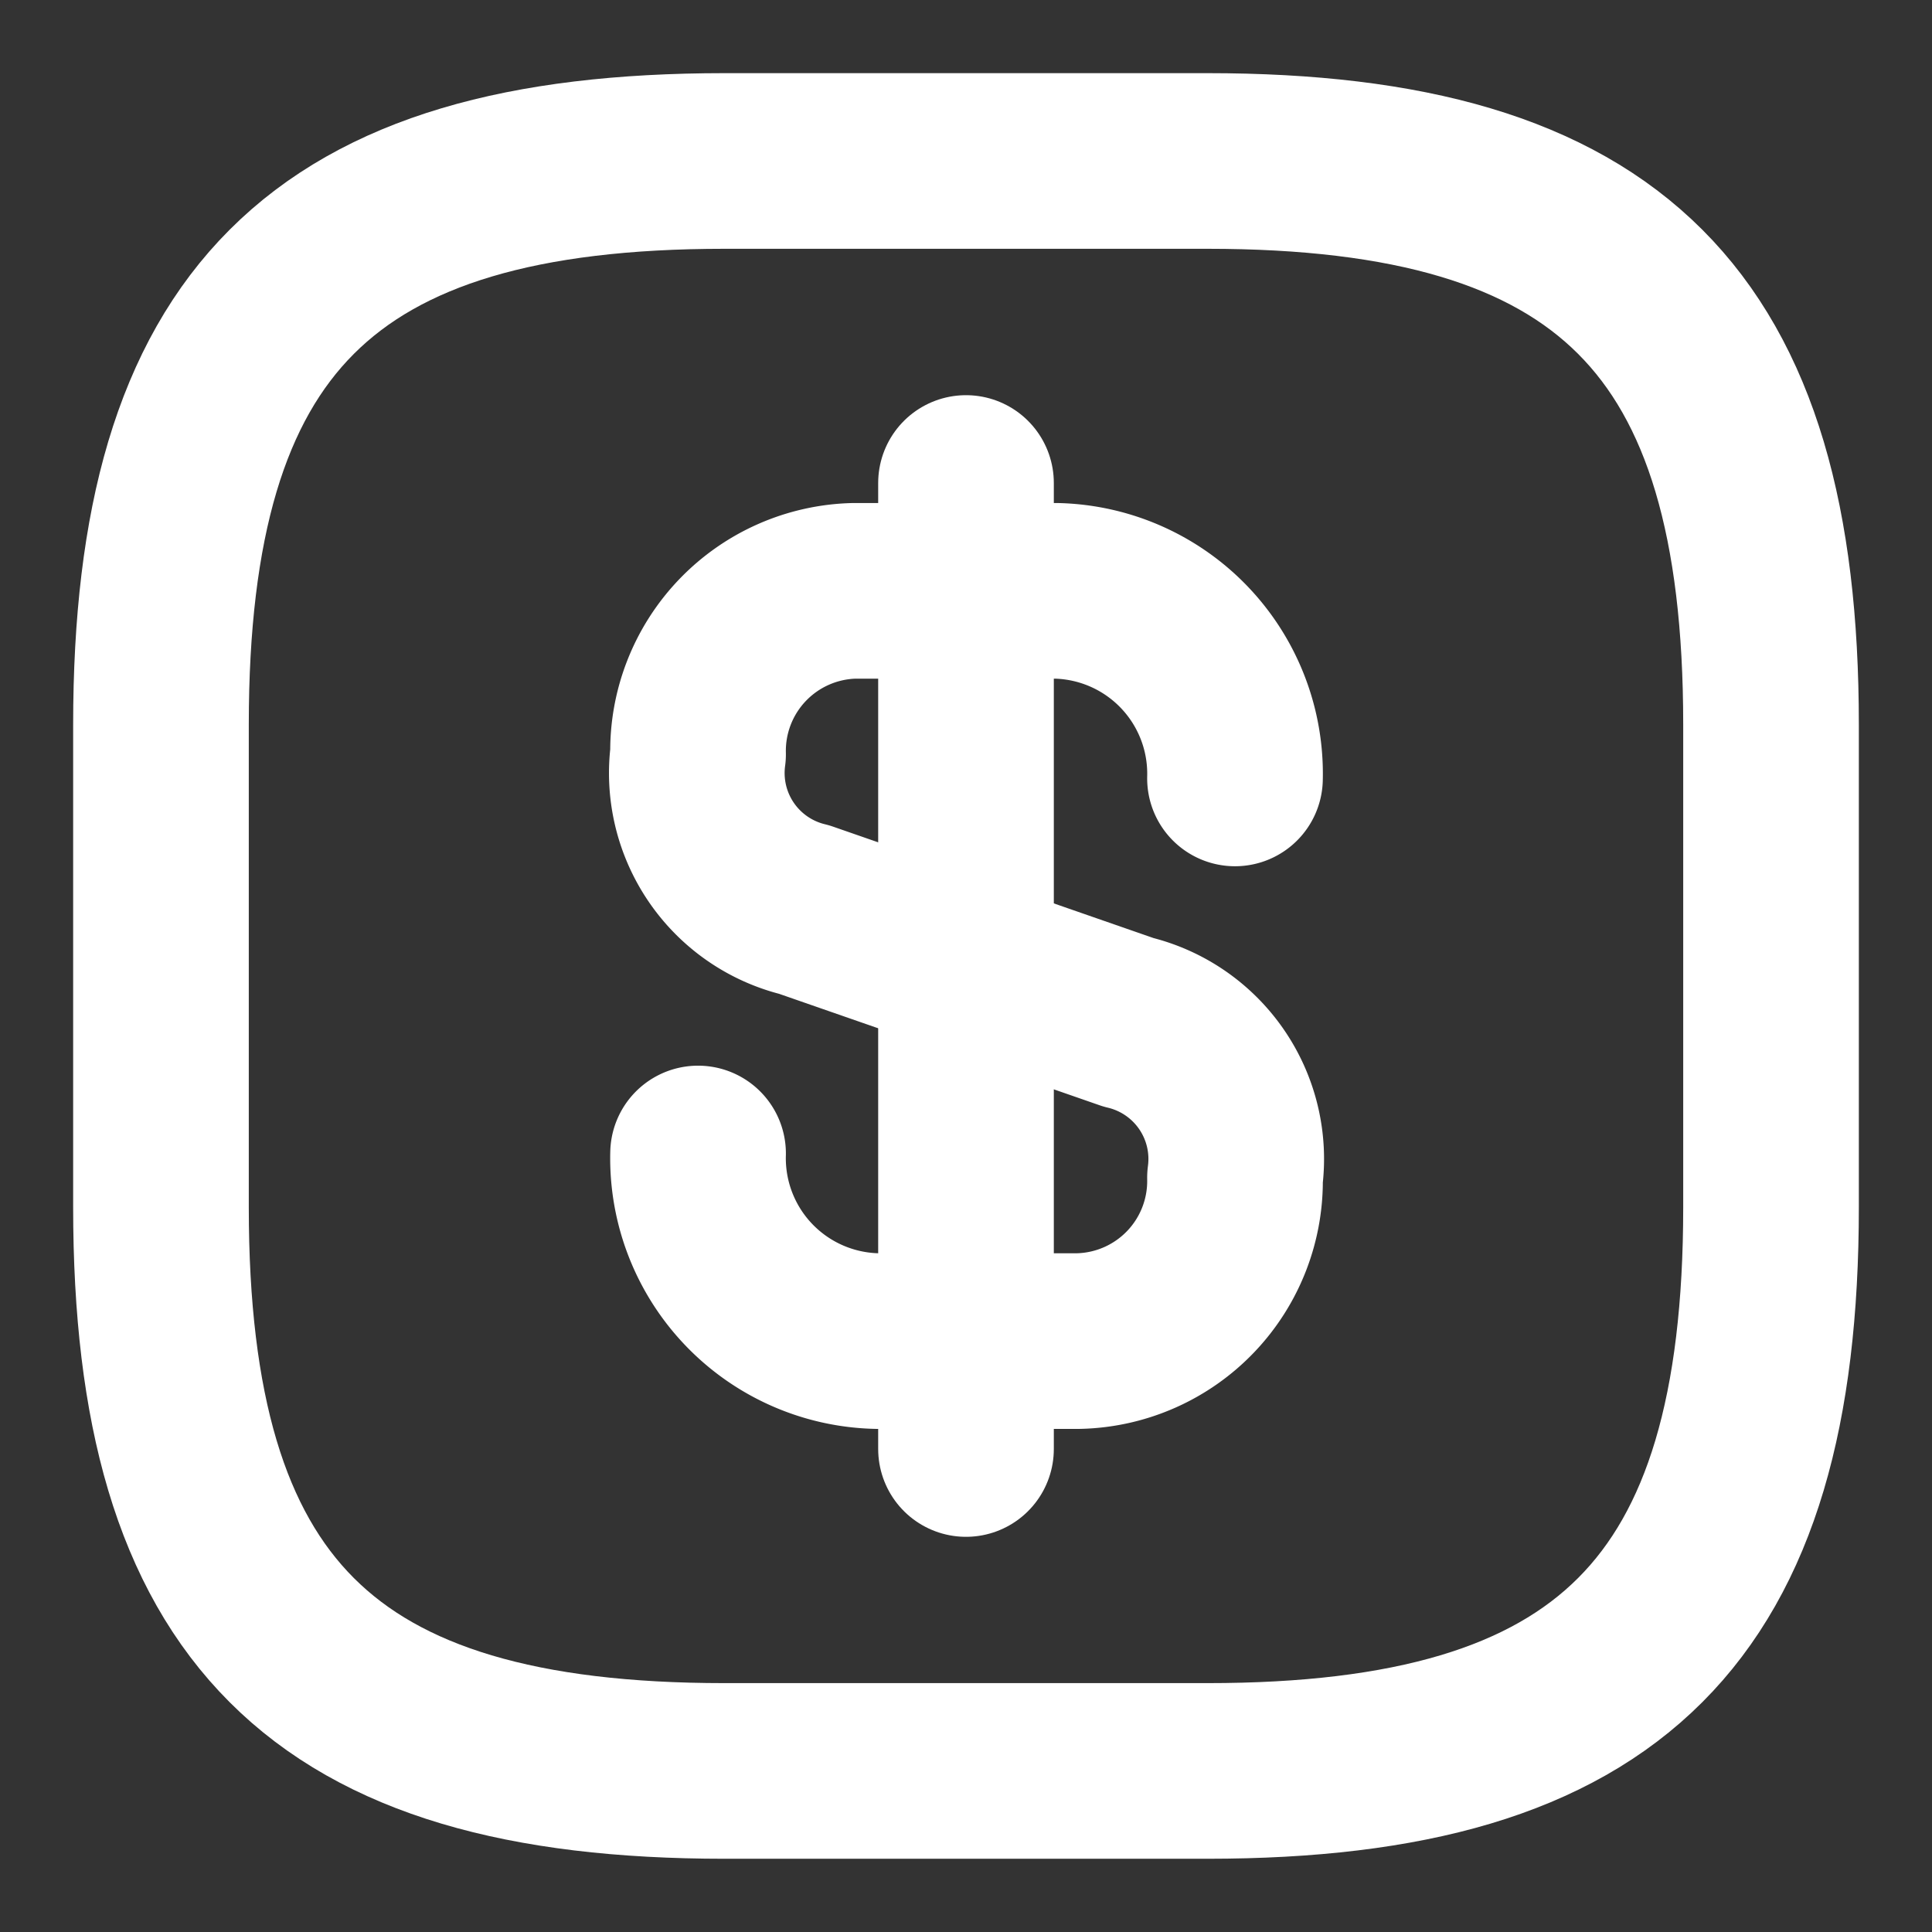 <svg xmlns="http://www.w3.org/2000/svg" width="22" height="22" viewBox="0 0 22 22">
  <rect x="0" y="0" width="22" height="22" fill="#333333" stroke="none"/>
  <g id="Grupo_11789" data-name="Grupo 11789" transform="translate(2397 1487)">
    <path id="Vector" d="M11.917,18.333h-5.5C1.833,18.333,0,16.5,0,11.917v-5.5C0,1.833,1.833,0,6.417,0h5.5c4.583,0,6.417,1.833,6.417,6.417v5.5C18.333,16.5,16.5,18.333,11.917,18.333Z" transform="translate(-2395.167 -1485.167)" fill="none" stroke="#fff" stroke-linecap="round" stroke-linejoin="round" stroke-width="2"/>
    <g id="Grupo_11787" data-name="Grupo 11787">
      <path id="Vector-2" data-name="Vector" d="M0,6.407A2.083,2.083,0,0,0,2.035,8.543h2.3A1.823,1.823,0,0,0,6.114,6.682,1.6,1.6,0,0,0,4.9,4.913L1.21,3.63A1.6,1.6,0,0,1,0,1.861,1.823,1.823,0,0,1,1.778,0h2.3A2.083,2.083,0,0,1,6.114,2.136" transform="translate(-2389.051 -1480.272)" fill="none" stroke="#fff" stroke-linecap="round" stroke-linejoin="round" stroke-width="2"/>
      <path id="Vector-3" data-name="Vector" d="M0,0V11" transform="translate(-2386 -1481.5)" fill="none" stroke="#fff" stroke-linecap="round" stroke-linejoin="round" stroke-width="2"/>
      <path id="Vector-4" data-name="Vector" d="M0,0H22V22H0Z" transform="translate(-2397 -1487)" fill="none" opacity="0"/>
    </g>
  </g>
</svg>
